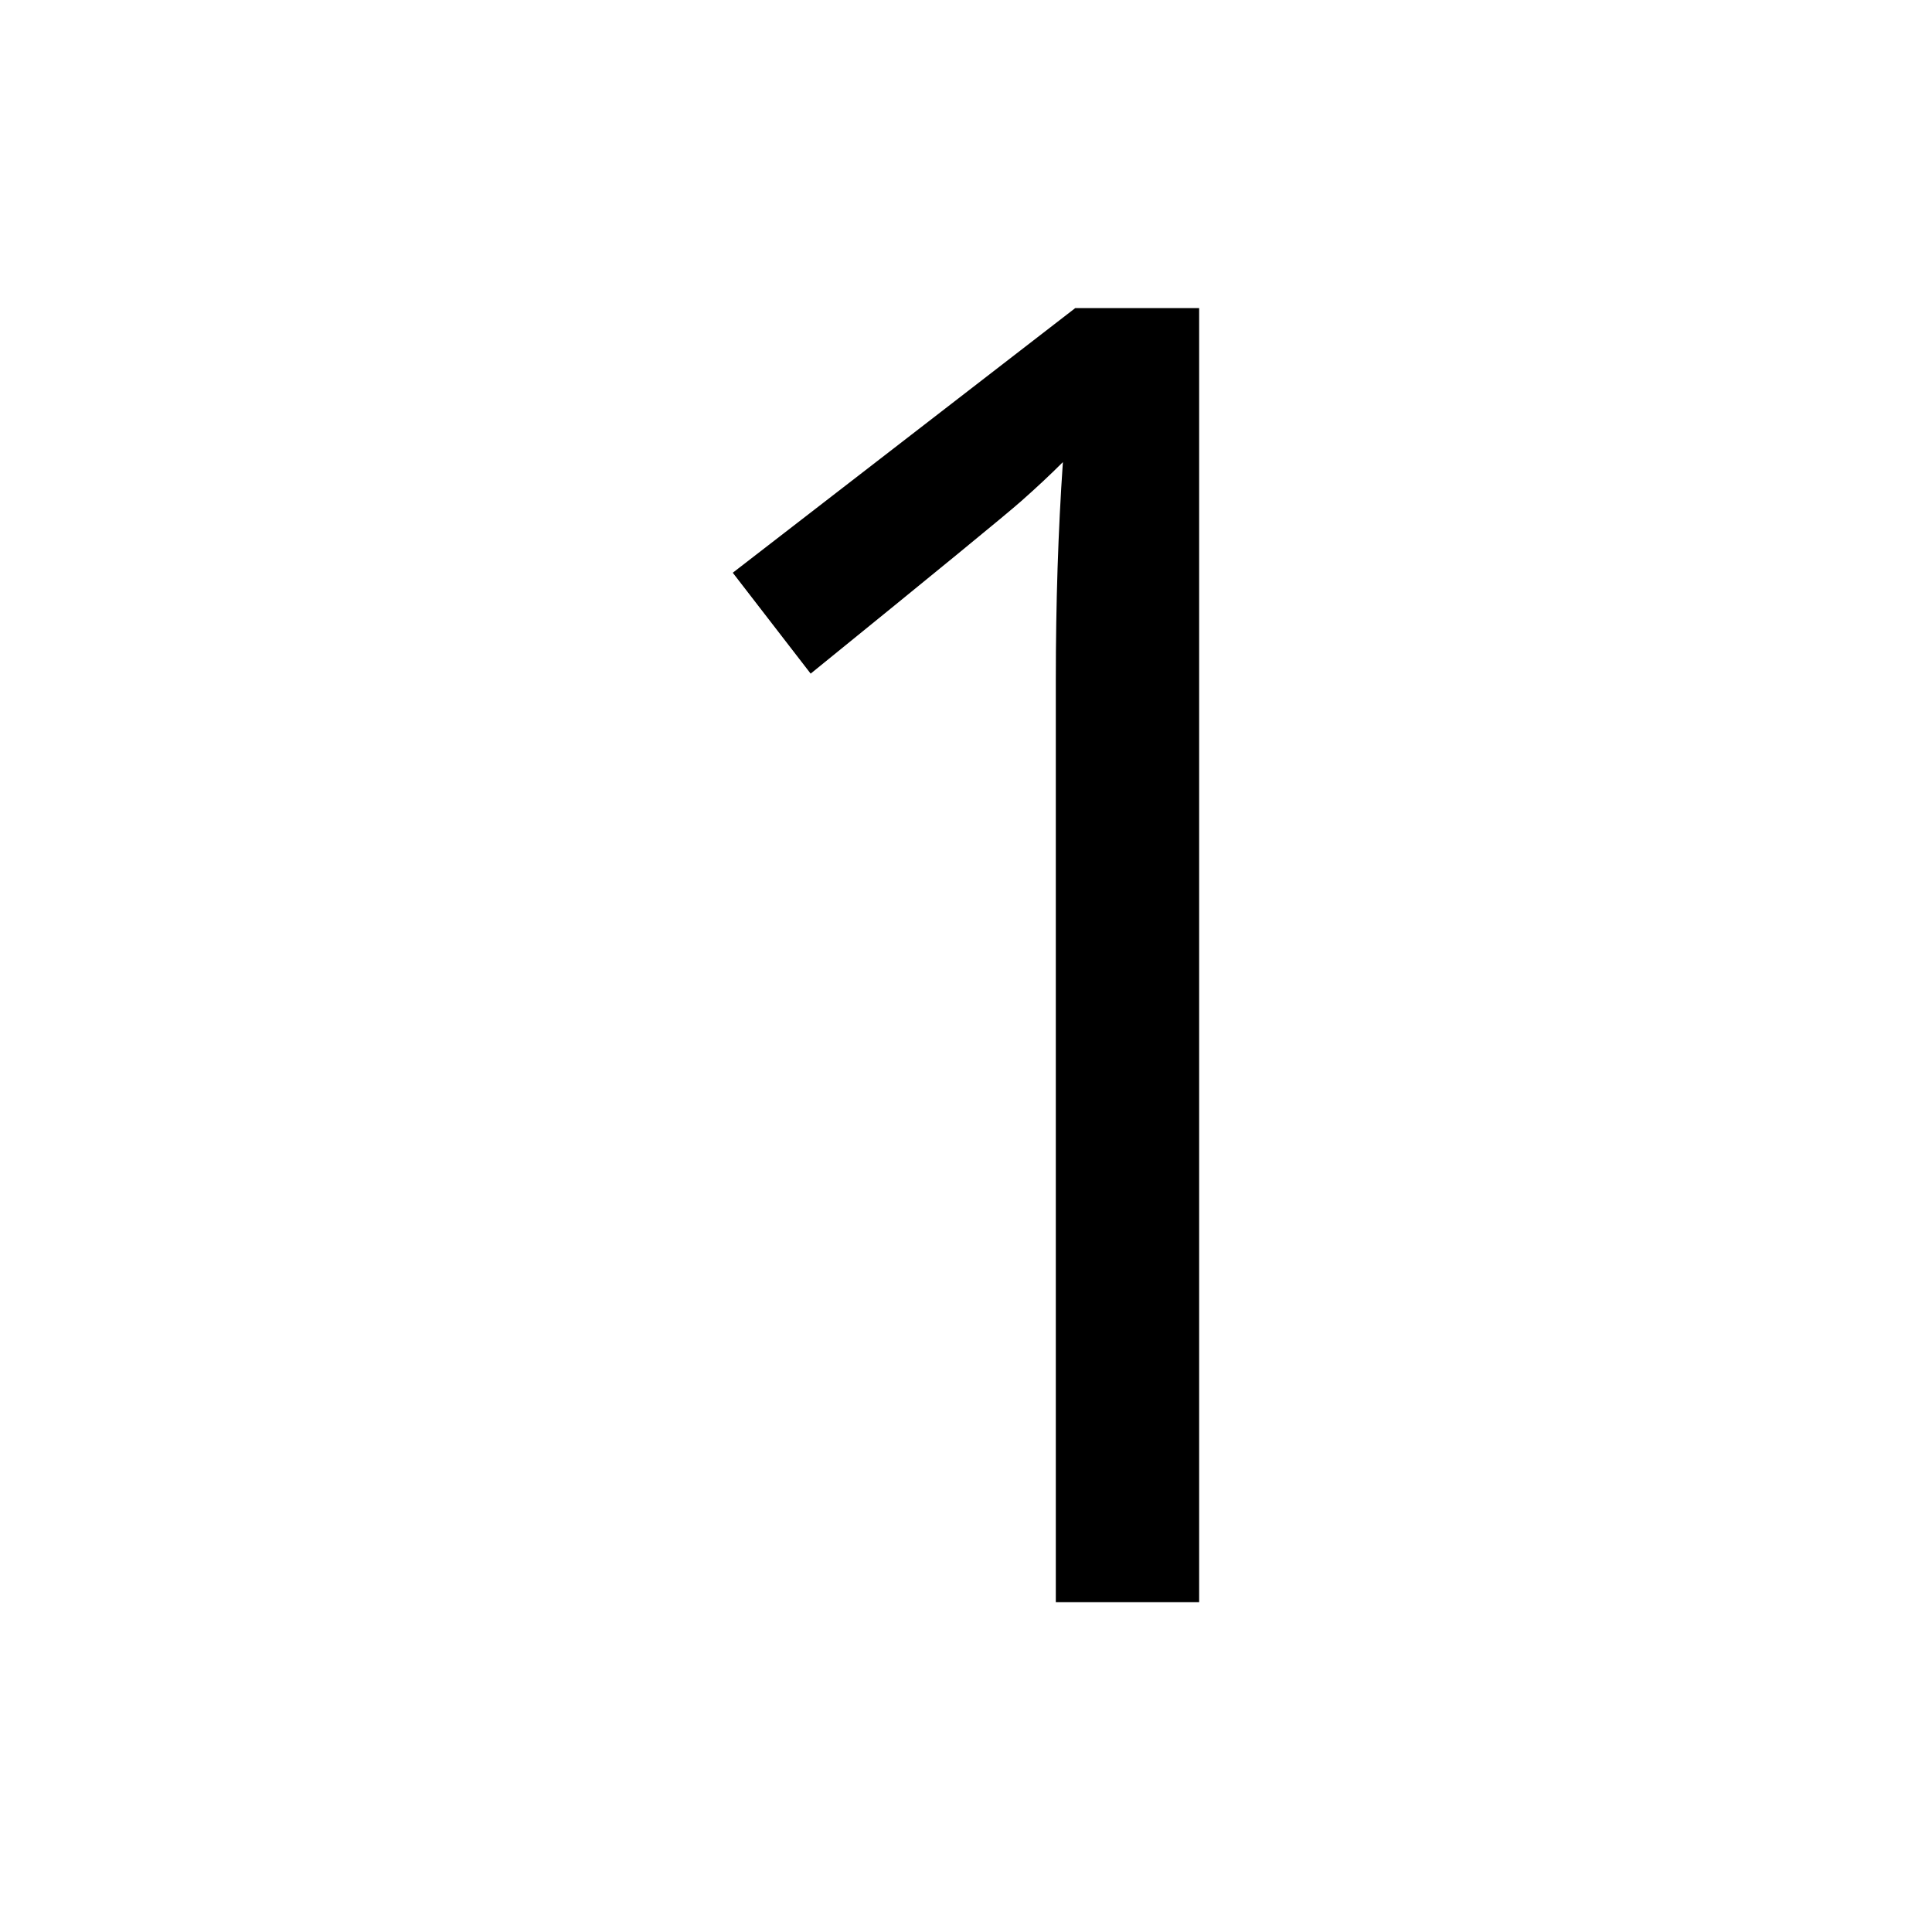 <?xml version="1.0" encoding="UTF-8"?>
<svg id="Layer_1" data-name="Layer 1" xmlns="http://www.w3.org/2000/svg" viewBox="0 0 420.43 415.63">
  <path d="M260.96,348.59h-31.2v-200.67c0-16.69.51-32.48,1.54-47.38-2.7,2.7-5.71,5.52-9.05,8.47-3.34,2.96-18.62,15.47-45.84,37.55l-16.95-21.95,74.53-57.58h26.96v281.56Z"/>
</svg>